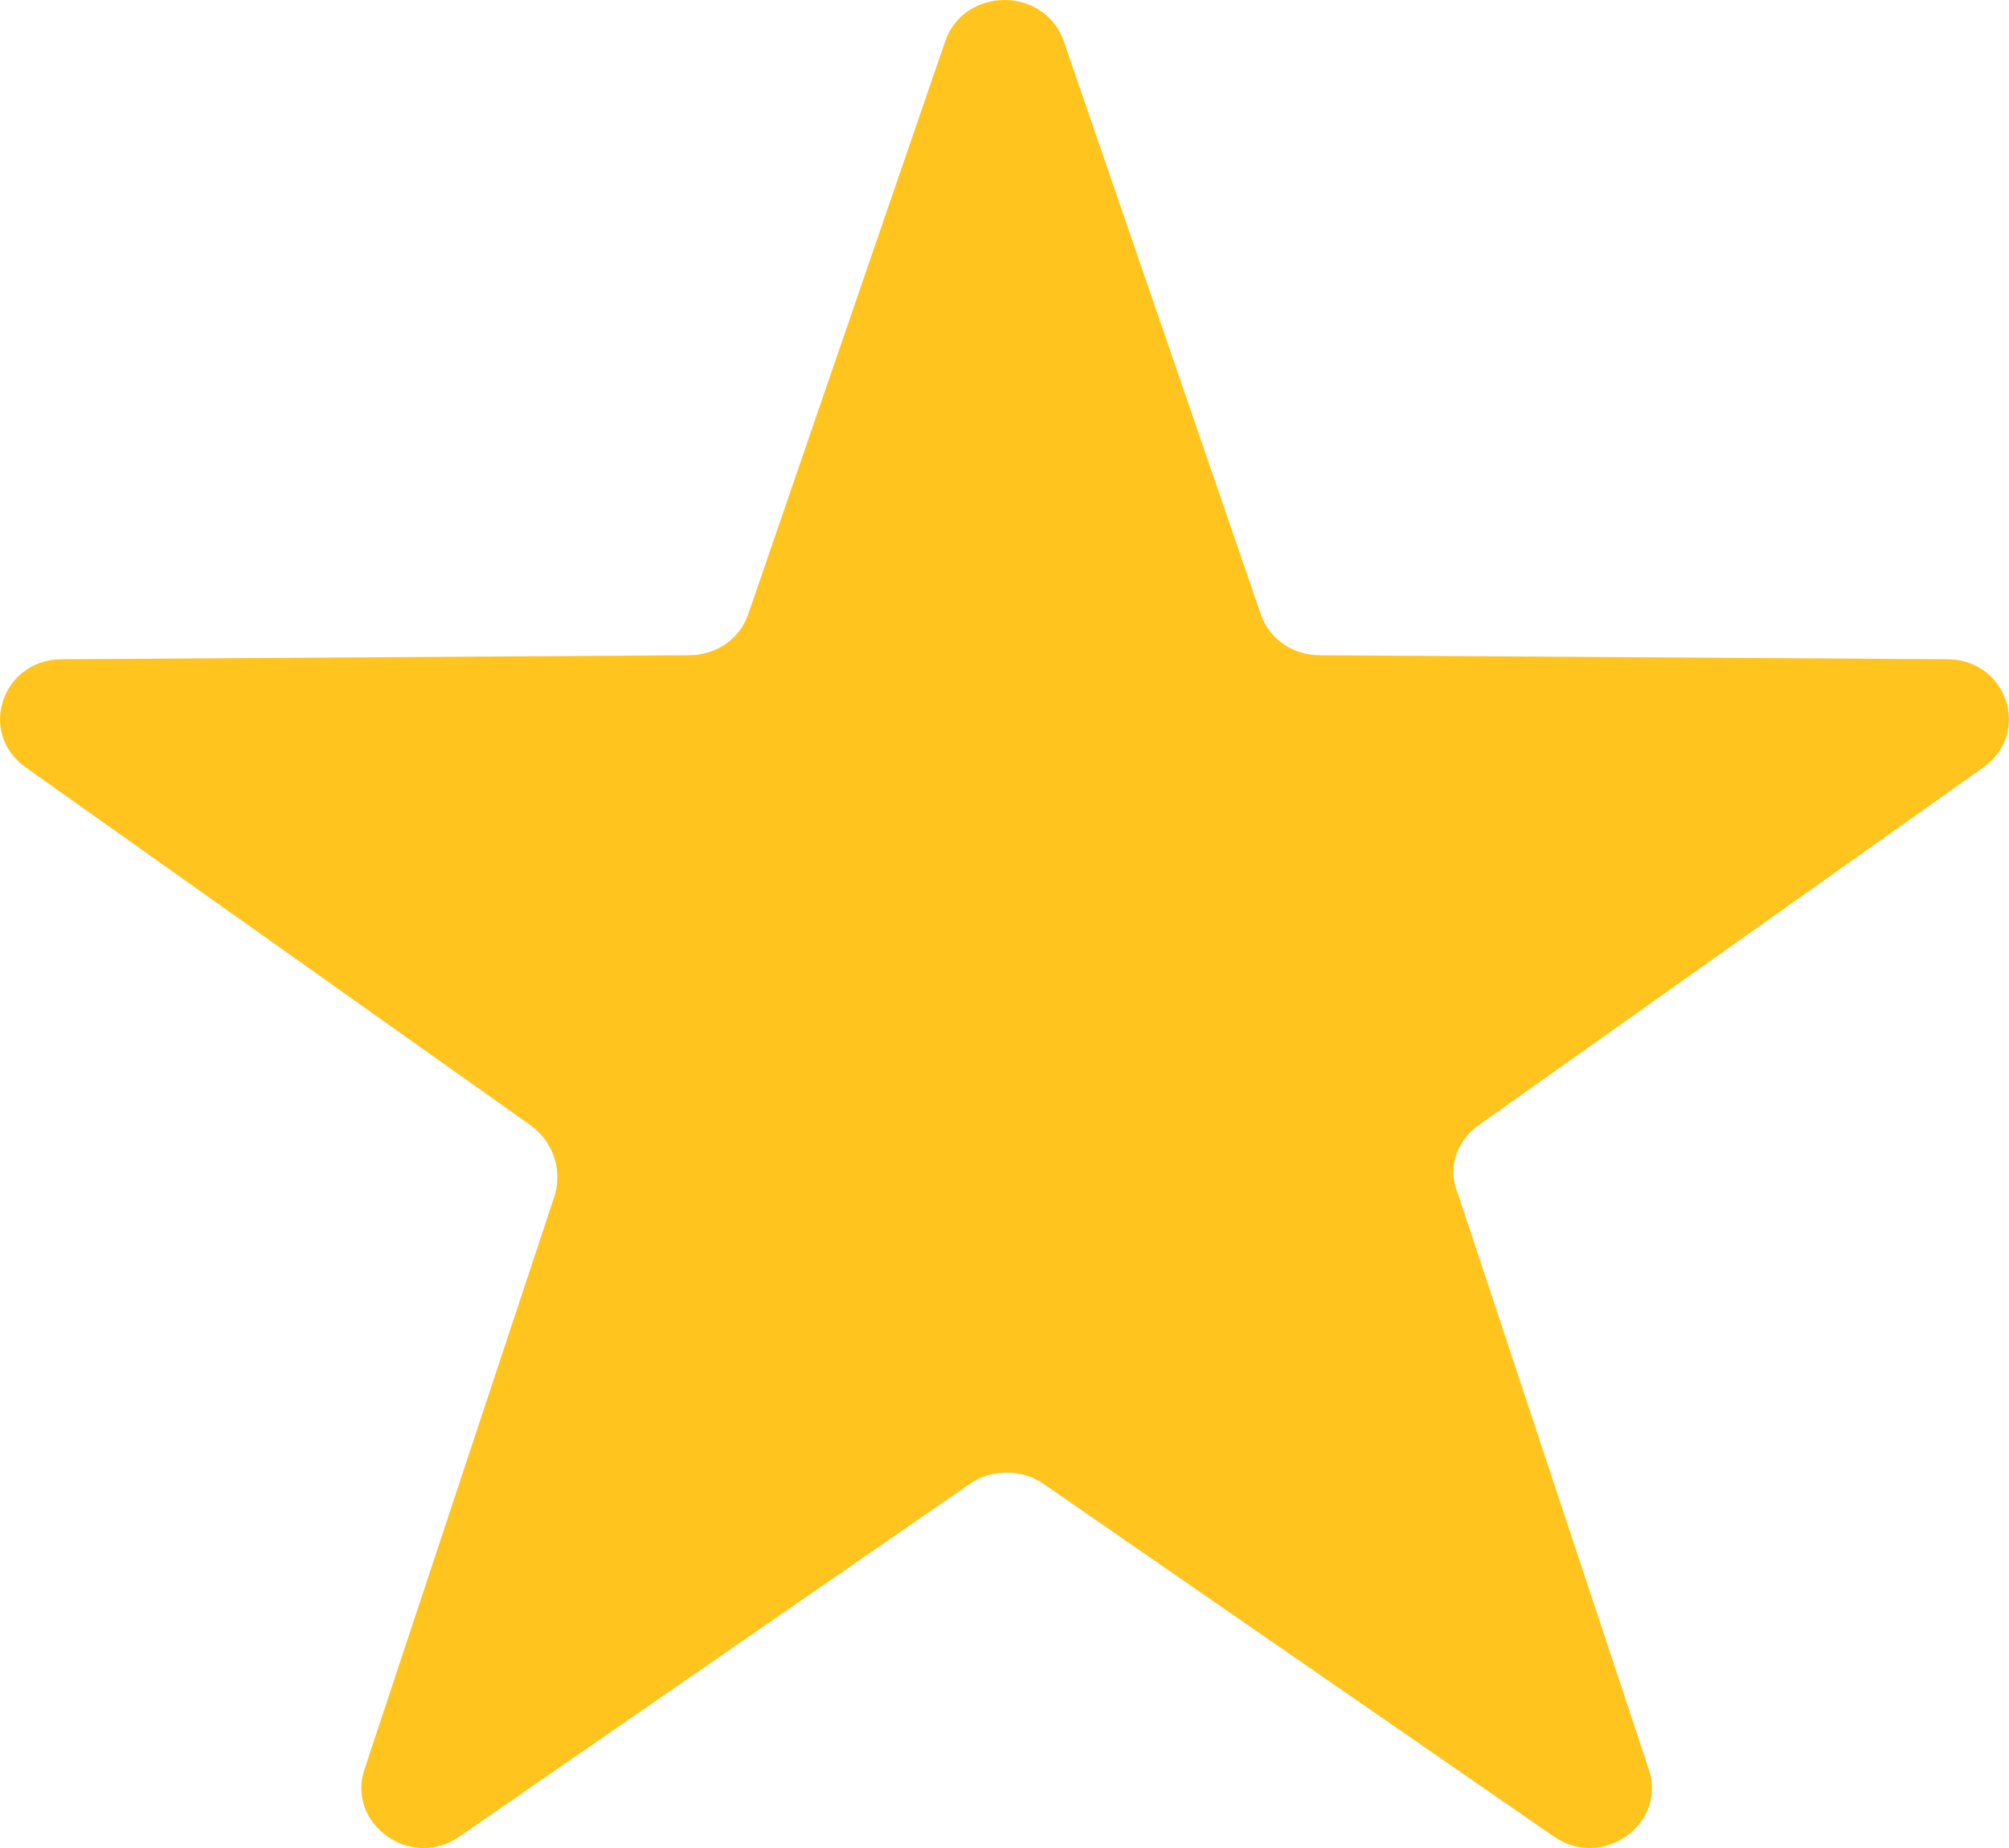 <svg xmlns="http://www.w3.org/2000/svg" width="25" height="23" viewBox="0 0 25 23">
    <path fill="#FFC51E" fill-rule="evenodd" d="M18.38 14.018l6.3-4.467c.607-.432.29-1.346-.448-1.346l-7.804-.05c-.342 0-.632-.203-.738-.508L13.238.514c-.237-.685-1.239-.685-1.476 0L9.31 7.647c-.106.305-.396.508-.738.508l-7.804.05c-.738 0-1.055.914-.448 1.346l6.3 4.467c.264.203.37.533.29.838l-2.372 7.158c-.237.686.58 1.27 1.186.838l6.354-4.391c.264-.178.633-.178.897 0l6.353 4.391c.607.432 1.424-.152 1.187-.838l-2.373-7.158c-.132-.305-.026-.635.237-.838z"/>
</svg>
